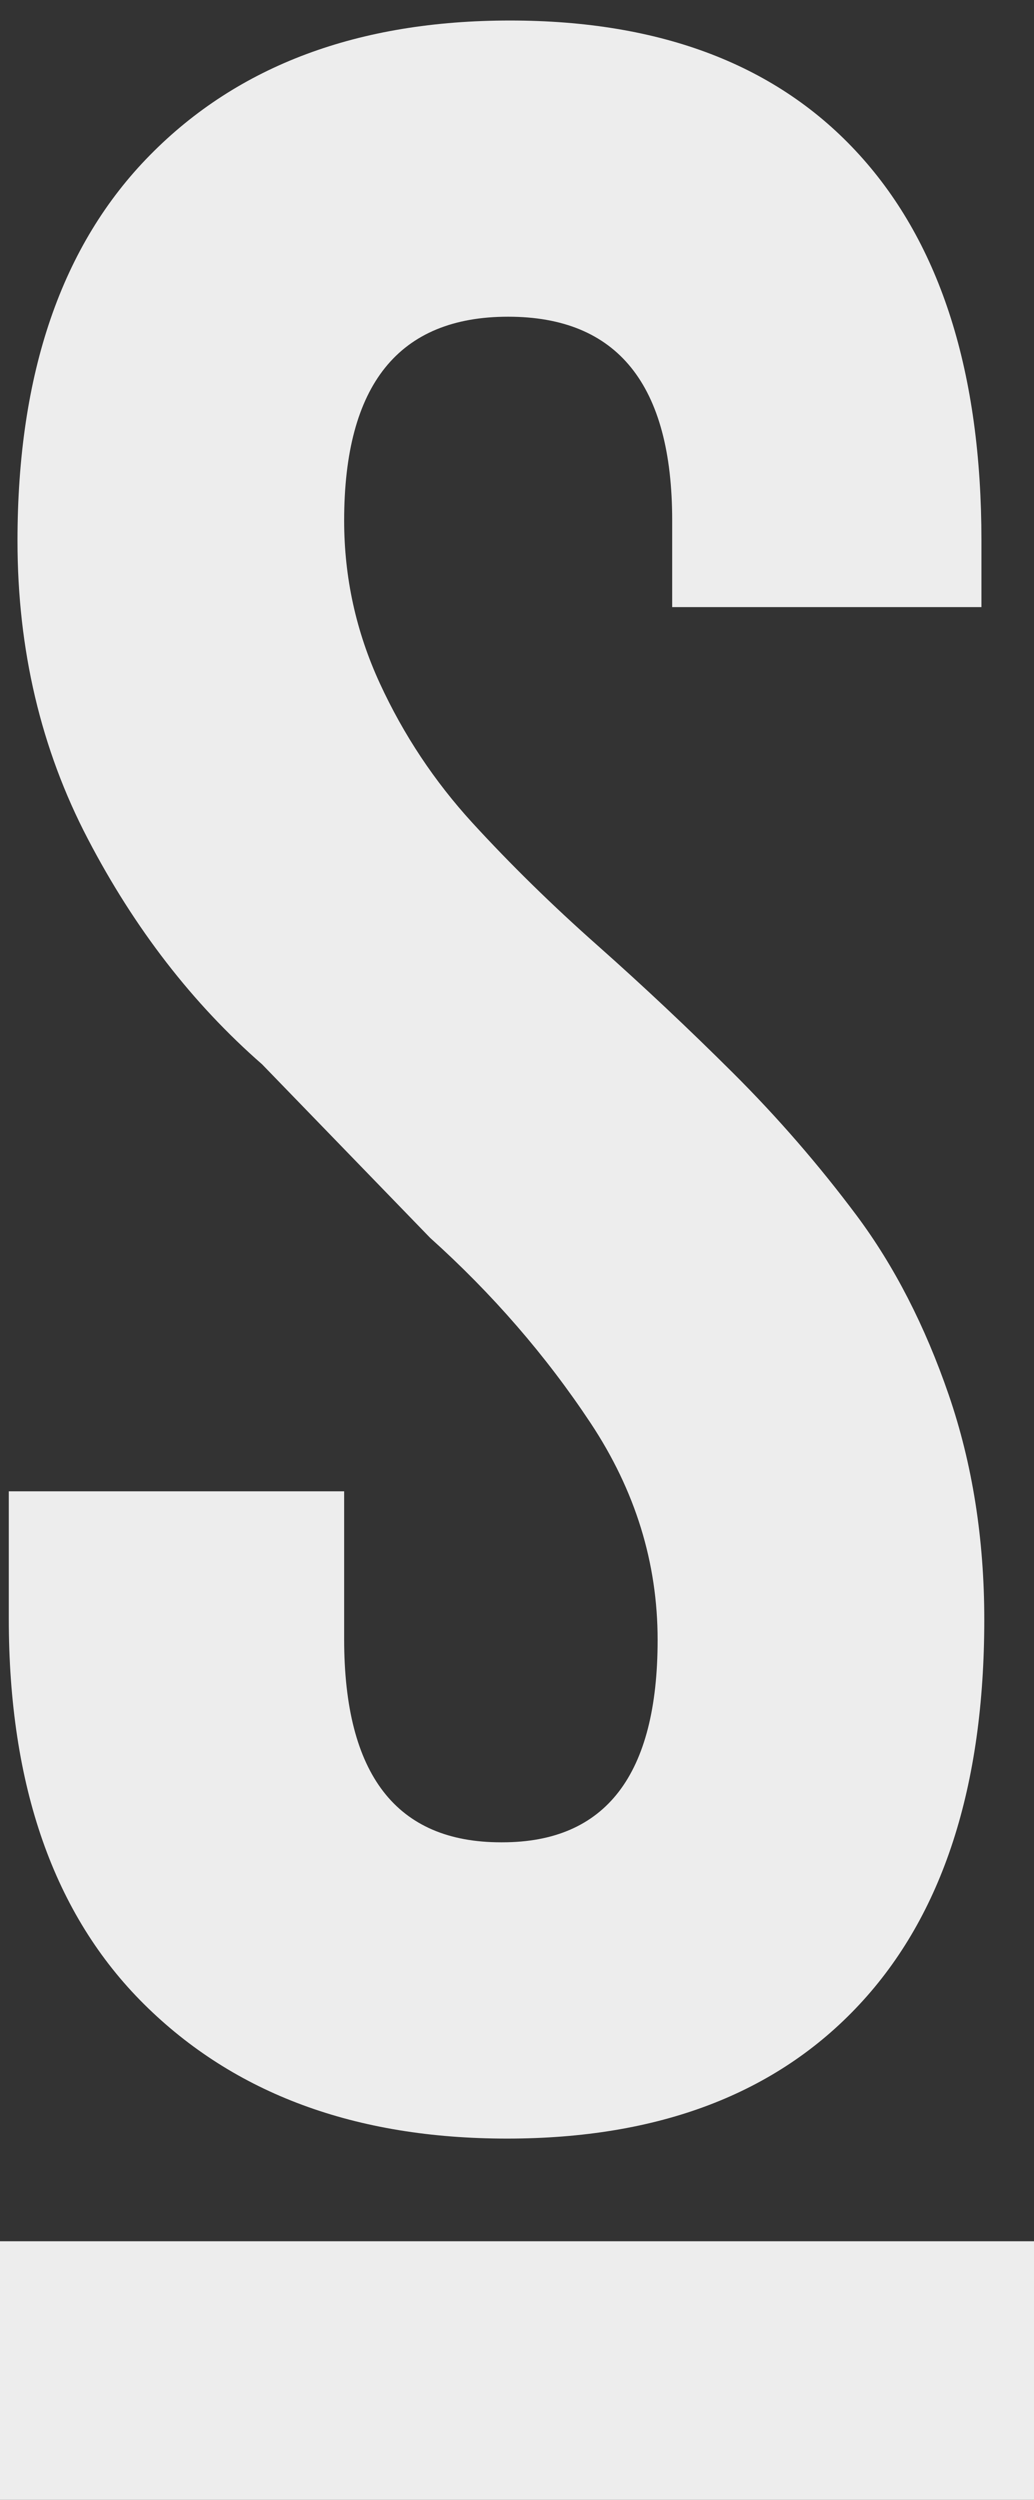 <svg width="12" height="29" viewBox="0 0 12 29" fill="none" xmlns="http://www.w3.org/2000/svg">
<rect x="0" y="0" width="12" height="29" fill="#333333" stroke="none"/>
<path fill-rule="evenodd" clip-rule="evenodd" d="M0.102 18.775V17.3H3.994V19.016C3.994 20.587 4.601 21.372 5.814 21.372H5.829C7.031 21.372 7.632 20.589 7.632 19.024C7.632 18.129 7.373 17.291 6.854 16.508C6.335 15.725 5.714 15.009 4.992 14.36L3.042 12.347C2.236 11.643 1.561 10.771 1.019 9.731C0.475 8.69 0.203 7.537 0.203 6.274C0.203 4.329 0.716 2.838 1.742 1.798C2.766 0.758 4.16 0.238 5.919 0.238C7.679 0.238 9.031 0.758 9.974 1.797C10.918 2.836 11.39 4.327 11.39 6.271V7.043H7.801V6.037C7.801 4.462 7.166 3.674 5.897 3.674C4.628 3.674 3.994 4.463 3.994 6.039C3.994 6.699 4.132 7.328 4.408 7.927C4.684 8.526 5.043 9.065 5.483 9.546C5.923 10.026 6.408 10.502 6.938 10.971C7.468 11.441 7.992 11.934 8.508 12.448C9.025 12.963 9.502 13.513 9.941 14.1C10.379 14.687 10.735 15.381 11.01 16.18C11.285 16.98 11.423 17.85 11.423 18.789C11.423 20.729 10.94 22.217 9.974 23.253C9.008 24.29 7.645 24.809 5.884 24.809C4.124 24.809 2.719 24.289 1.672 23.25C0.625 22.211 0.102 20.719 0.102 18.775Z" fill="#EDEDED"/>
<path fill-rule="evenodd" clip-rule="evenodd" d="M0 29H12V26H0V29Z" fill="#EDEDED"/>
</svg>
